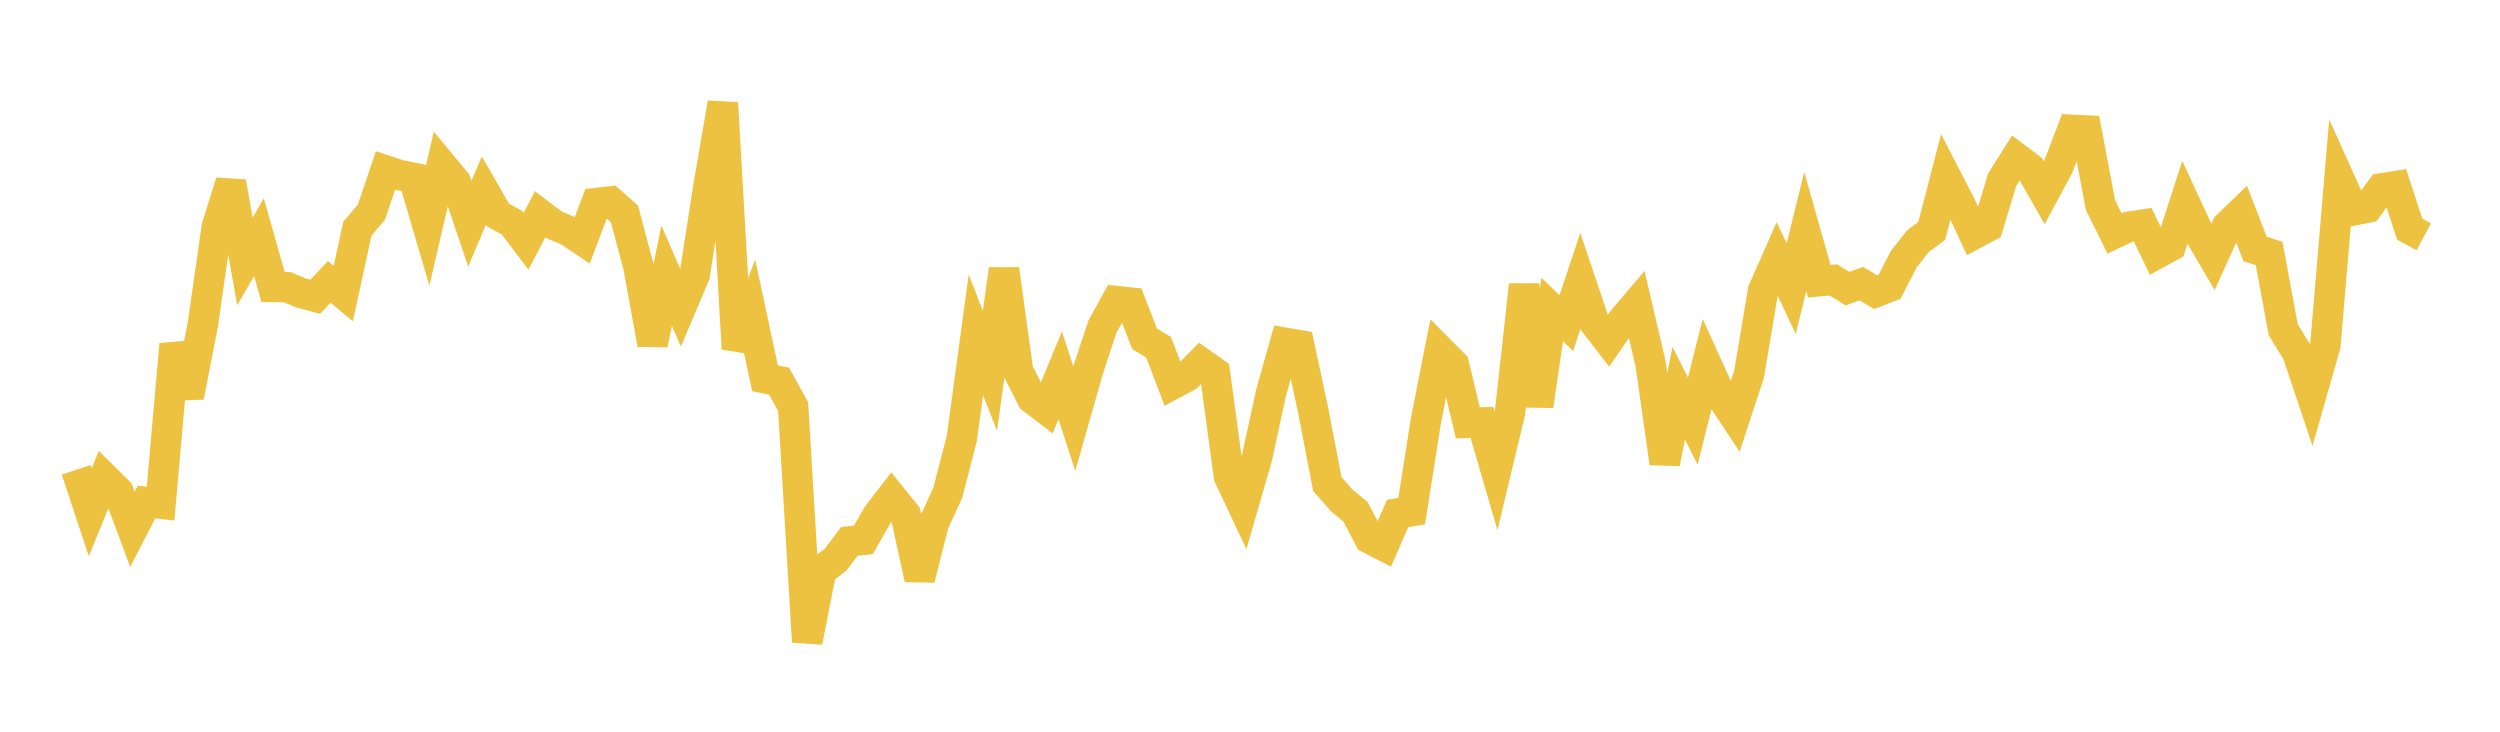 <svg width="164" height="48" xmlns="http://www.w3.org/2000/svg" xmlns:xlink="http://www.w3.org/1999/xlink"><path fill="none" stroke="rgb(237,194,64)" stroke-width="2" d="M5,30.82L5.922,33.603L6.844,31.342L7.766,32.254L8.689,34.72L9.611,32.929L10.533,33.036L11.455,22.589L12.377,26.025L13.299,21.336L14.222,14.89L15.144,11.94L16.066,17.151L16.988,15.555L17.91,18.824L18.832,18.837L19.754,19.221L20.677,19.466L21.599,18.491L22.521,19.256L23.443,15.004L24.365,13.919L25.287,11.181L26.21,11.486L27.132,11.671L28.054,14.804L28.976,10.829L29.898,11.941L30.82,14.673L31.743,12.498L32.665,14.104L33.587,14.608L34.509,15.826L35.431,14.053L36.353,14.752L37.275,15.139L38.198,15.758L39.12,13.321L40.042,13.215L40.964,14.034L41.886,17.502L42.808,22.582L43.731,18.09L44.653,20.202L45.575,18.026L46.497,12.1L47.419,6.761L48.341,22.879L49.263,20.51L50.186,24.815L51.108,25.006L52.03,26.678L52.952,42.103L53.874,37.423L54.796,36.733L55.719,35.517L56.641,35.412L57.563,33.796L58.485,32.602L59.407,33.744L60.329,37.979L61.251,34.333L62.174,32.327L63.096,28.752L64.018,21.967L64.94,24.33L65.862,17.66L66.784,24.334L67.707,26.148L68.629,26.852L69.551,24.629L70.473,27.462L71.395,24.221L72.317,21.44L73.24,19.752L74.162,19.848L75.084,22.222L76.006,22.787L76.928,25.203L77.85,24.713L78.772,23.785L79.695,24.437L80.617,31.244L81.539,33.2L82.461,30.009L83.383,25.761L84.305,22.488L85.228,22.644L86.15,26.957L87.072,31.749L87.994,32.805L88.916,33.566L89.838,35.323L90.76,35.798L91.683,33.684L92.605,33.529L93.527,27.675L94.449,22.983L95.371,23.909L96.293,27.739L97.216,27.714L98.138,30.881L99.06,27.034L99.982,18.694L100.904,26.621L101.826,20.299L102.749,21.197L103.671,18.424L104.593,21.17L105.515,22.358L106.437,21.016L107.359,19.931L108.281,23.88L109.204,30.381L110.126,25.793L111.048,27.628L111.97,23.94L112.892,25.967L113.814,27.361L114.737,24.556L115.659,19.064L116.581,16.977L117.503,18.933L118.425,15.191L119.347,18.446L120.269,18.363L121.192,18.933L122.114,18.608L123.036,19.167L123.958,18.808L124.88,17.013L125.802,15.836L126.725,15.138L127.647,11.582L128.569,13.368L129.491,15.358L130.413,14.865L131.335,11.799L132.257,10.338L133.18,11.031L134.102,12.644L135.024,10.928L135.946,8.517L136.868,8.562L137.79,13.452L138.713,15.315L139.635,14.88L140.557,14.738L141.479,16.643L142.401,16.138L143.323,13.293L144.246,15.286L145.168,16.862L146.09,14.839L147.012,13.949L147.934,16.333L148.856,16.629L149.778,21.628L150.701,23.128L151.623,25.877L152.545,22.64L153.467,11.759L154.389,13.803L155.311,13.616L156.234,12.358L157.156,12.213L158.078,15.039L159,15.533"></path></svg>